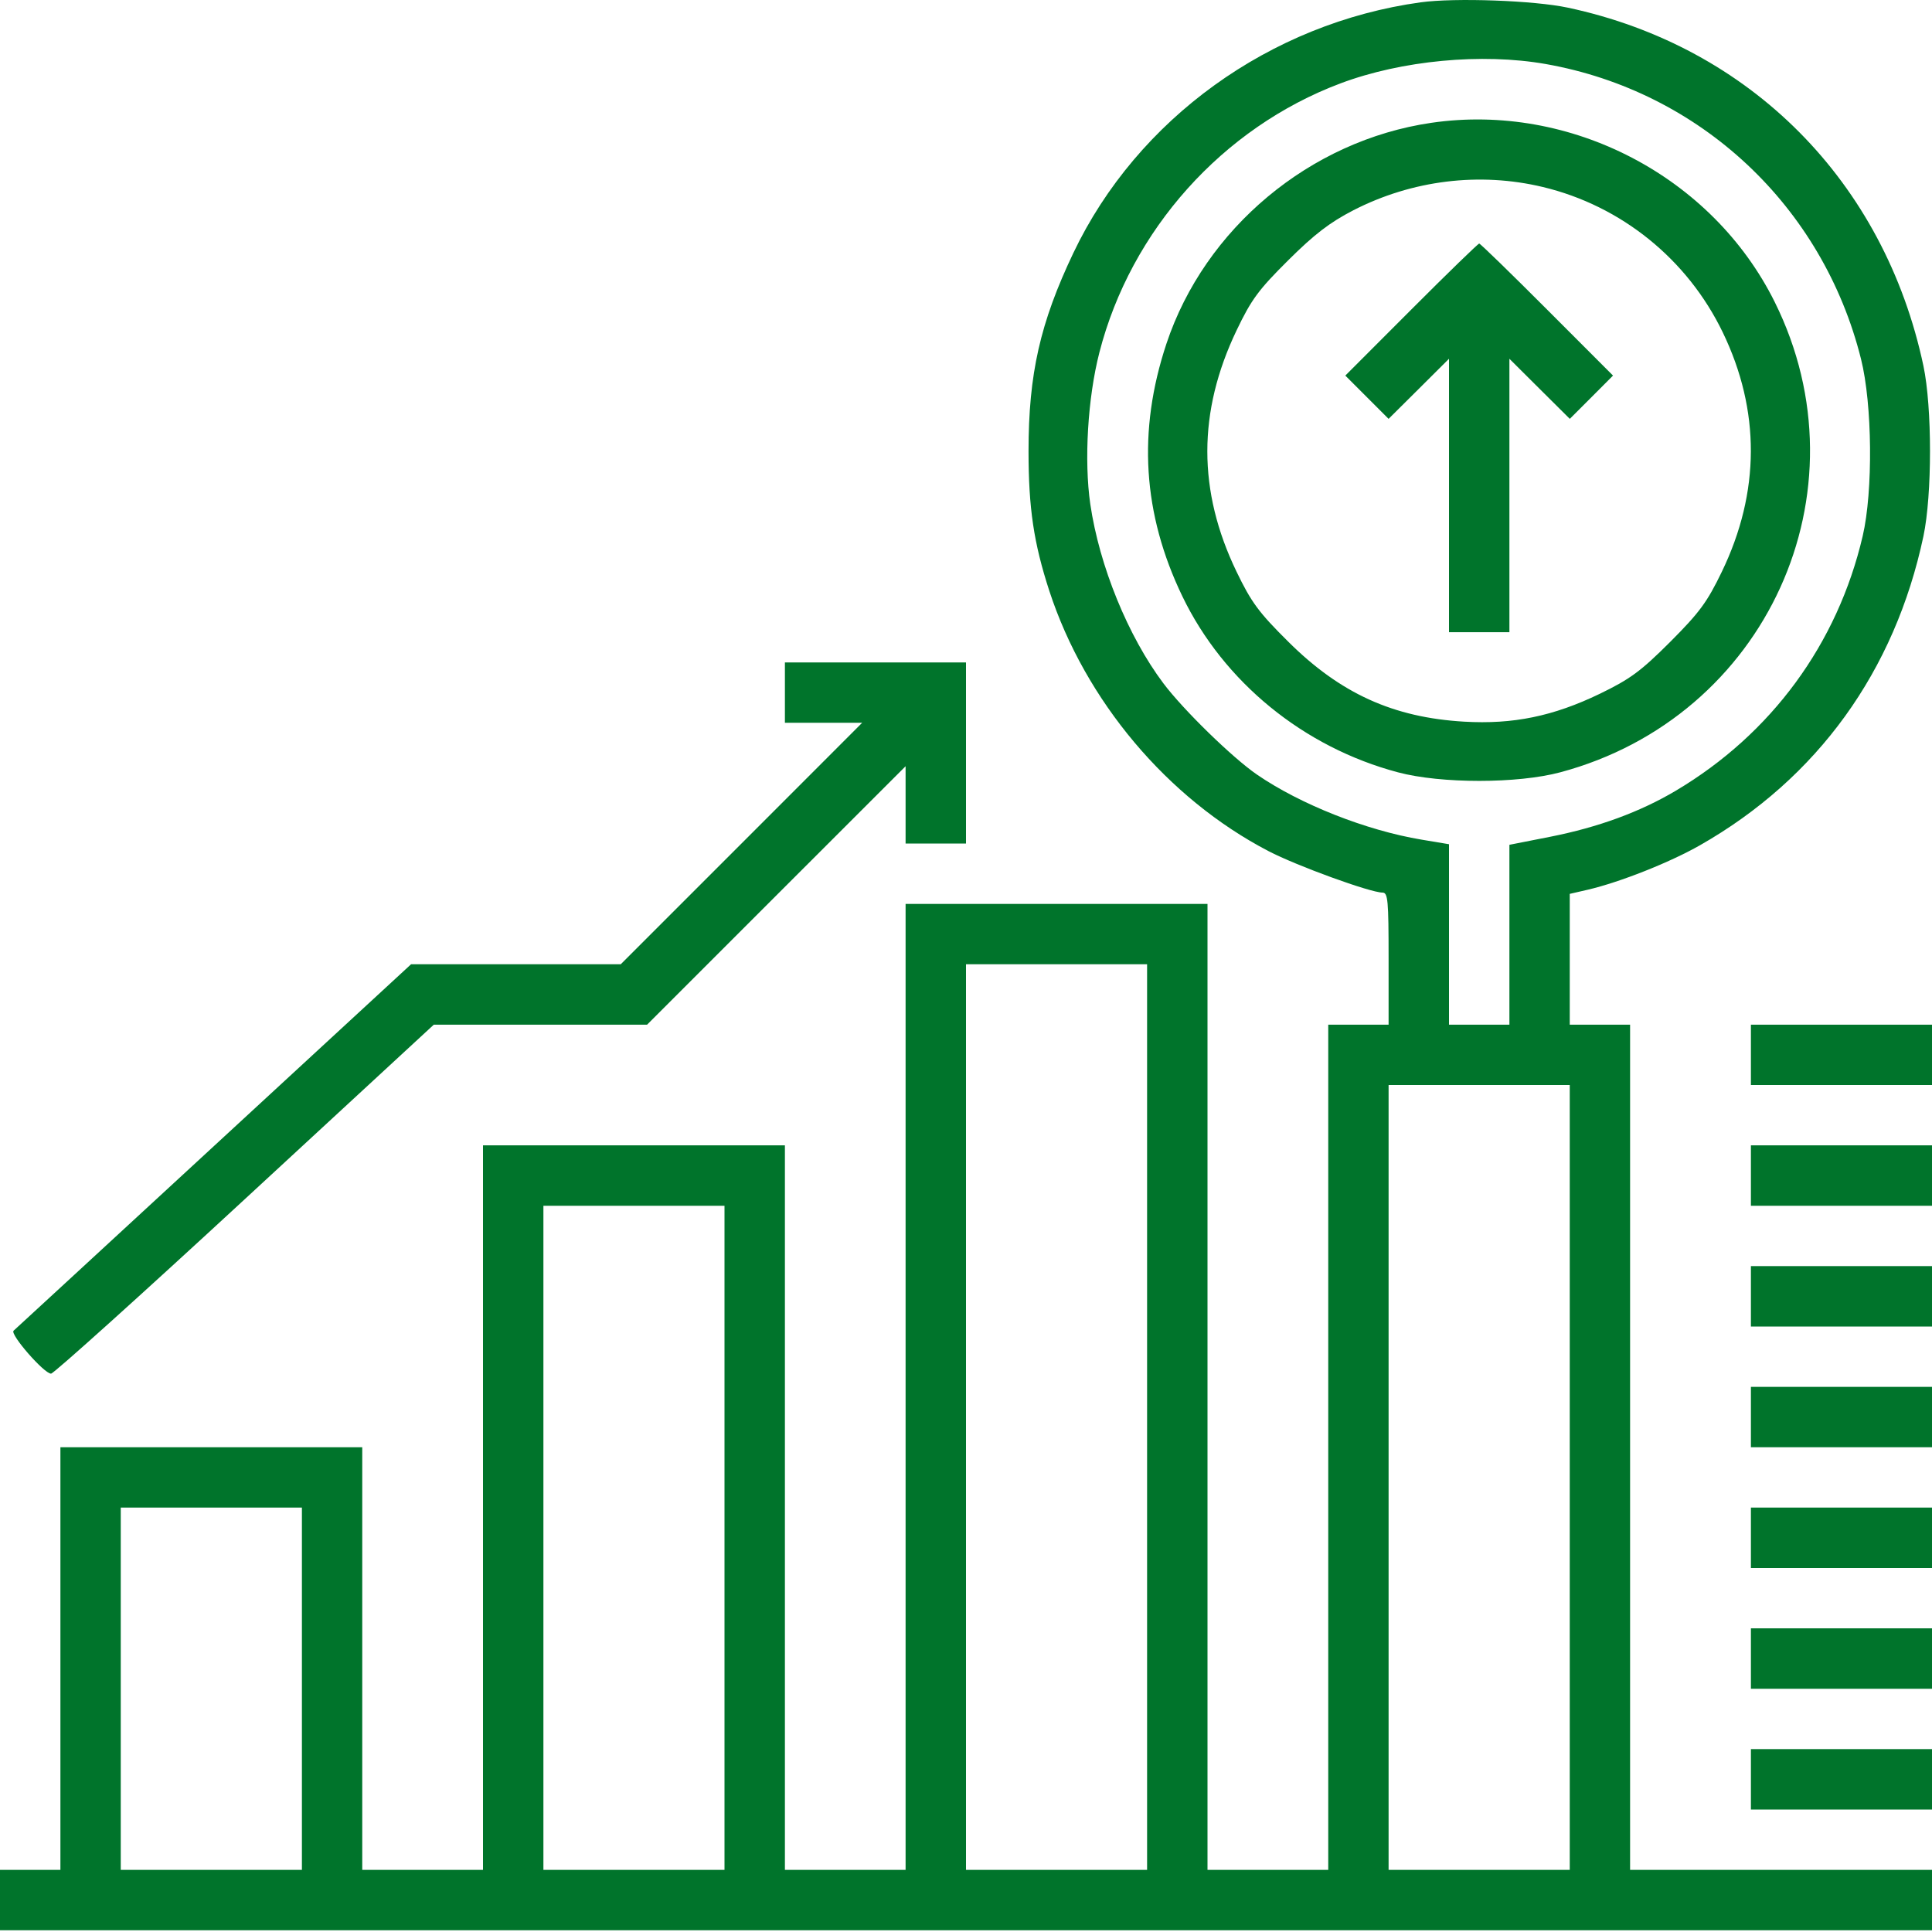 <svg width="30" height="30" viewBox="0 0 30 30" fill="none" xmlns="http://www.w3.org/2000/svg">
<path fill-rule="evenodd" clip-rule="evenodd" d="M22.061 0.036C19.721 0.359 17.659 1.847 16.667 3.928C16.151 5.012 15.971 5.807 15.971 7.004C15.971 7.891 16.052 8.433 16.294 9.176C16.852 10.882 18.128 12.398 19.695 13.215C20.132 13.443 21.278 13.86 21.467 13.86C21.552 13.86 21.562 13.978 21.562 14.885V15.911H21.094H20.625V22.473V29.035H19.688H18.75V21.535V14.036H16.406H14.062V21.535V29.035H13.125H12.188V23.41V17.785H9.844H7.5V23.41V29.035H6.562H5.625V25.754V22.473H3.281H0.938V25.754V29.035H0.469H0V29.504V29.973H15H30V29.504V29.035H27.656H25.312V22.473V15.911H24.844H24.375V14.895V13.88L24.653 13.816C25.151 13.7 25.927 13.393 26.399 13.124C28.221 12.086 29.422 10.423 29.867 8.326C30.003 7.683 30.003 6.326 29.867 5.682C29.26 2.821 27.178 0.723 24.346 0.119C23.823 0.007 22.593 -0.037 22.061 0.036ZM24.001 0.994C26.4 1.417 28.304 3.198 28.898 5.576C29.074 6.279 29.086 7.626 28.924 8.323C28.533 9.997 27.507 11.396 26.022 12.278C25.464 12.609 24.82 12.845 24.073 12.993L23.438 13.118V14.514V15.911H22.969H22.5V14.509V13.109L22.075 13.038C21.214 12.895 20.191 12.49 19.517 12.027C19.134 11.763 18.377 11.025 18.066 10.612C17.516 9.88 17.071 8.789 16.93 7.828C16.832 7.151 16.89 6.18 17.071 5.474C17.559 3.574 18.984 1.983 20.814 1.295C21.763 0.938 23.012 0.82 24.001 0.994ZM22.226 1.907C20.343 2.182 18.708 3.546 18.112 5.338C17.662 6.693 17.743 7.98 18.36 9.26C19.002 10.591 20.243 11.604 21.709 11.993C22.375 12.17 23.566 12.17 24.229 11.992C27.429 11.136 29.023 7.64 27.558 4.69C26.589 2.739 24.389 1.591 22.226 1.907ZM23.958 2.904C25.176 3.196 26.202 4.025 26.75 5.159C27.337 6.373 27.333 7.643 26.737 8.877C26.509 9.35 26.39 9.511 25.933 9.969C25.476 10.425 25.314 10.544 24.842 10.773C24.119 11.122 23.495 11.25 22.736 11.206C21.635 11.142 20.812 10.768 20.003 9.963C19.545 9.509 19.43 9.352 19.201 8.877C18.596 7.624 18.596 6.395 19.202 5.129C19.431 4.65 19.543 4.499 20.003 4.042C20.41 3.637 20.651 3.453 21.015 3.265C21.927 2.797 22.974 2.668 23.958 2.904ZM21.914 4.807L20.89 5.832L21.226 6.168L21.562 6.504L22.031 6.038L22.5 5.571V7.694V9.817H22.969H23.438V7.694V5.571L23.907 6.038L24.376 6.504L24.712 6.168L25.047 5.832L24.023 4.807C23.46 4.243 22.986 3.782 22.969 3.782C22.952 3.782 22.477 4.243 21.914 4.807ZM12.188 10.754V11.223H12.788H13.388L11.514 13.098L9.639 14.973H8.011H6.383L3.323 17.795C1.641 19.347 0.24 20.637 0.211 20.663C0.15 20.717 0.684 21.33 0.793 21.33C0.833 21.33 2.188 20.111 3.802 18.62L6.736 15.911H8.392H10.048L12.055 13.904L14.062 11.898V12.498V13.098H14.531H15V11.692V10.286H13.594H12.188V10.754ZM17.812 22.004V29.035H16.406H15V22.004V14.973H16.406H17.812V22.004ZM27.188 16.379V16.848H28.594H30V16.379V15.911H28.594H27.188V16.379ZM24.375 22.942V29.035H22.969H21.562V22.942V16.848H22.969H24.375V22.942ZM27.188 18.254V18.723H28.594H30V18.254V17.785H28.594H27.188V18.254ZM11.25 23.879V29.035H9.844H8.438V23.879V18.723H9.844H11.25V23.879ZM27.188 20.129V20.598H28.594H30V20.129V19.66H28.594H27.188V20.129ZM27.188 22.004V22.473H28.594H30V22.004V21.535H28.594H27.188V22.004ZM4.688 26.223V29.035H3.281H1.875V26.223V23.41H3.281H4.688V26.223ZM27.188 23.879V24.348H28.594H30V23.879V23.41H28.594H27.188V23.879ZM27.188 25.754V26.223H28.594H30V25.754V25.285H28.594H27.188V25.754ZM27.188 27.629V28.098H28.594H30V27.629V27.16H28.594H27.188V27.629Z" fill="#00742b"/>
</svg>
